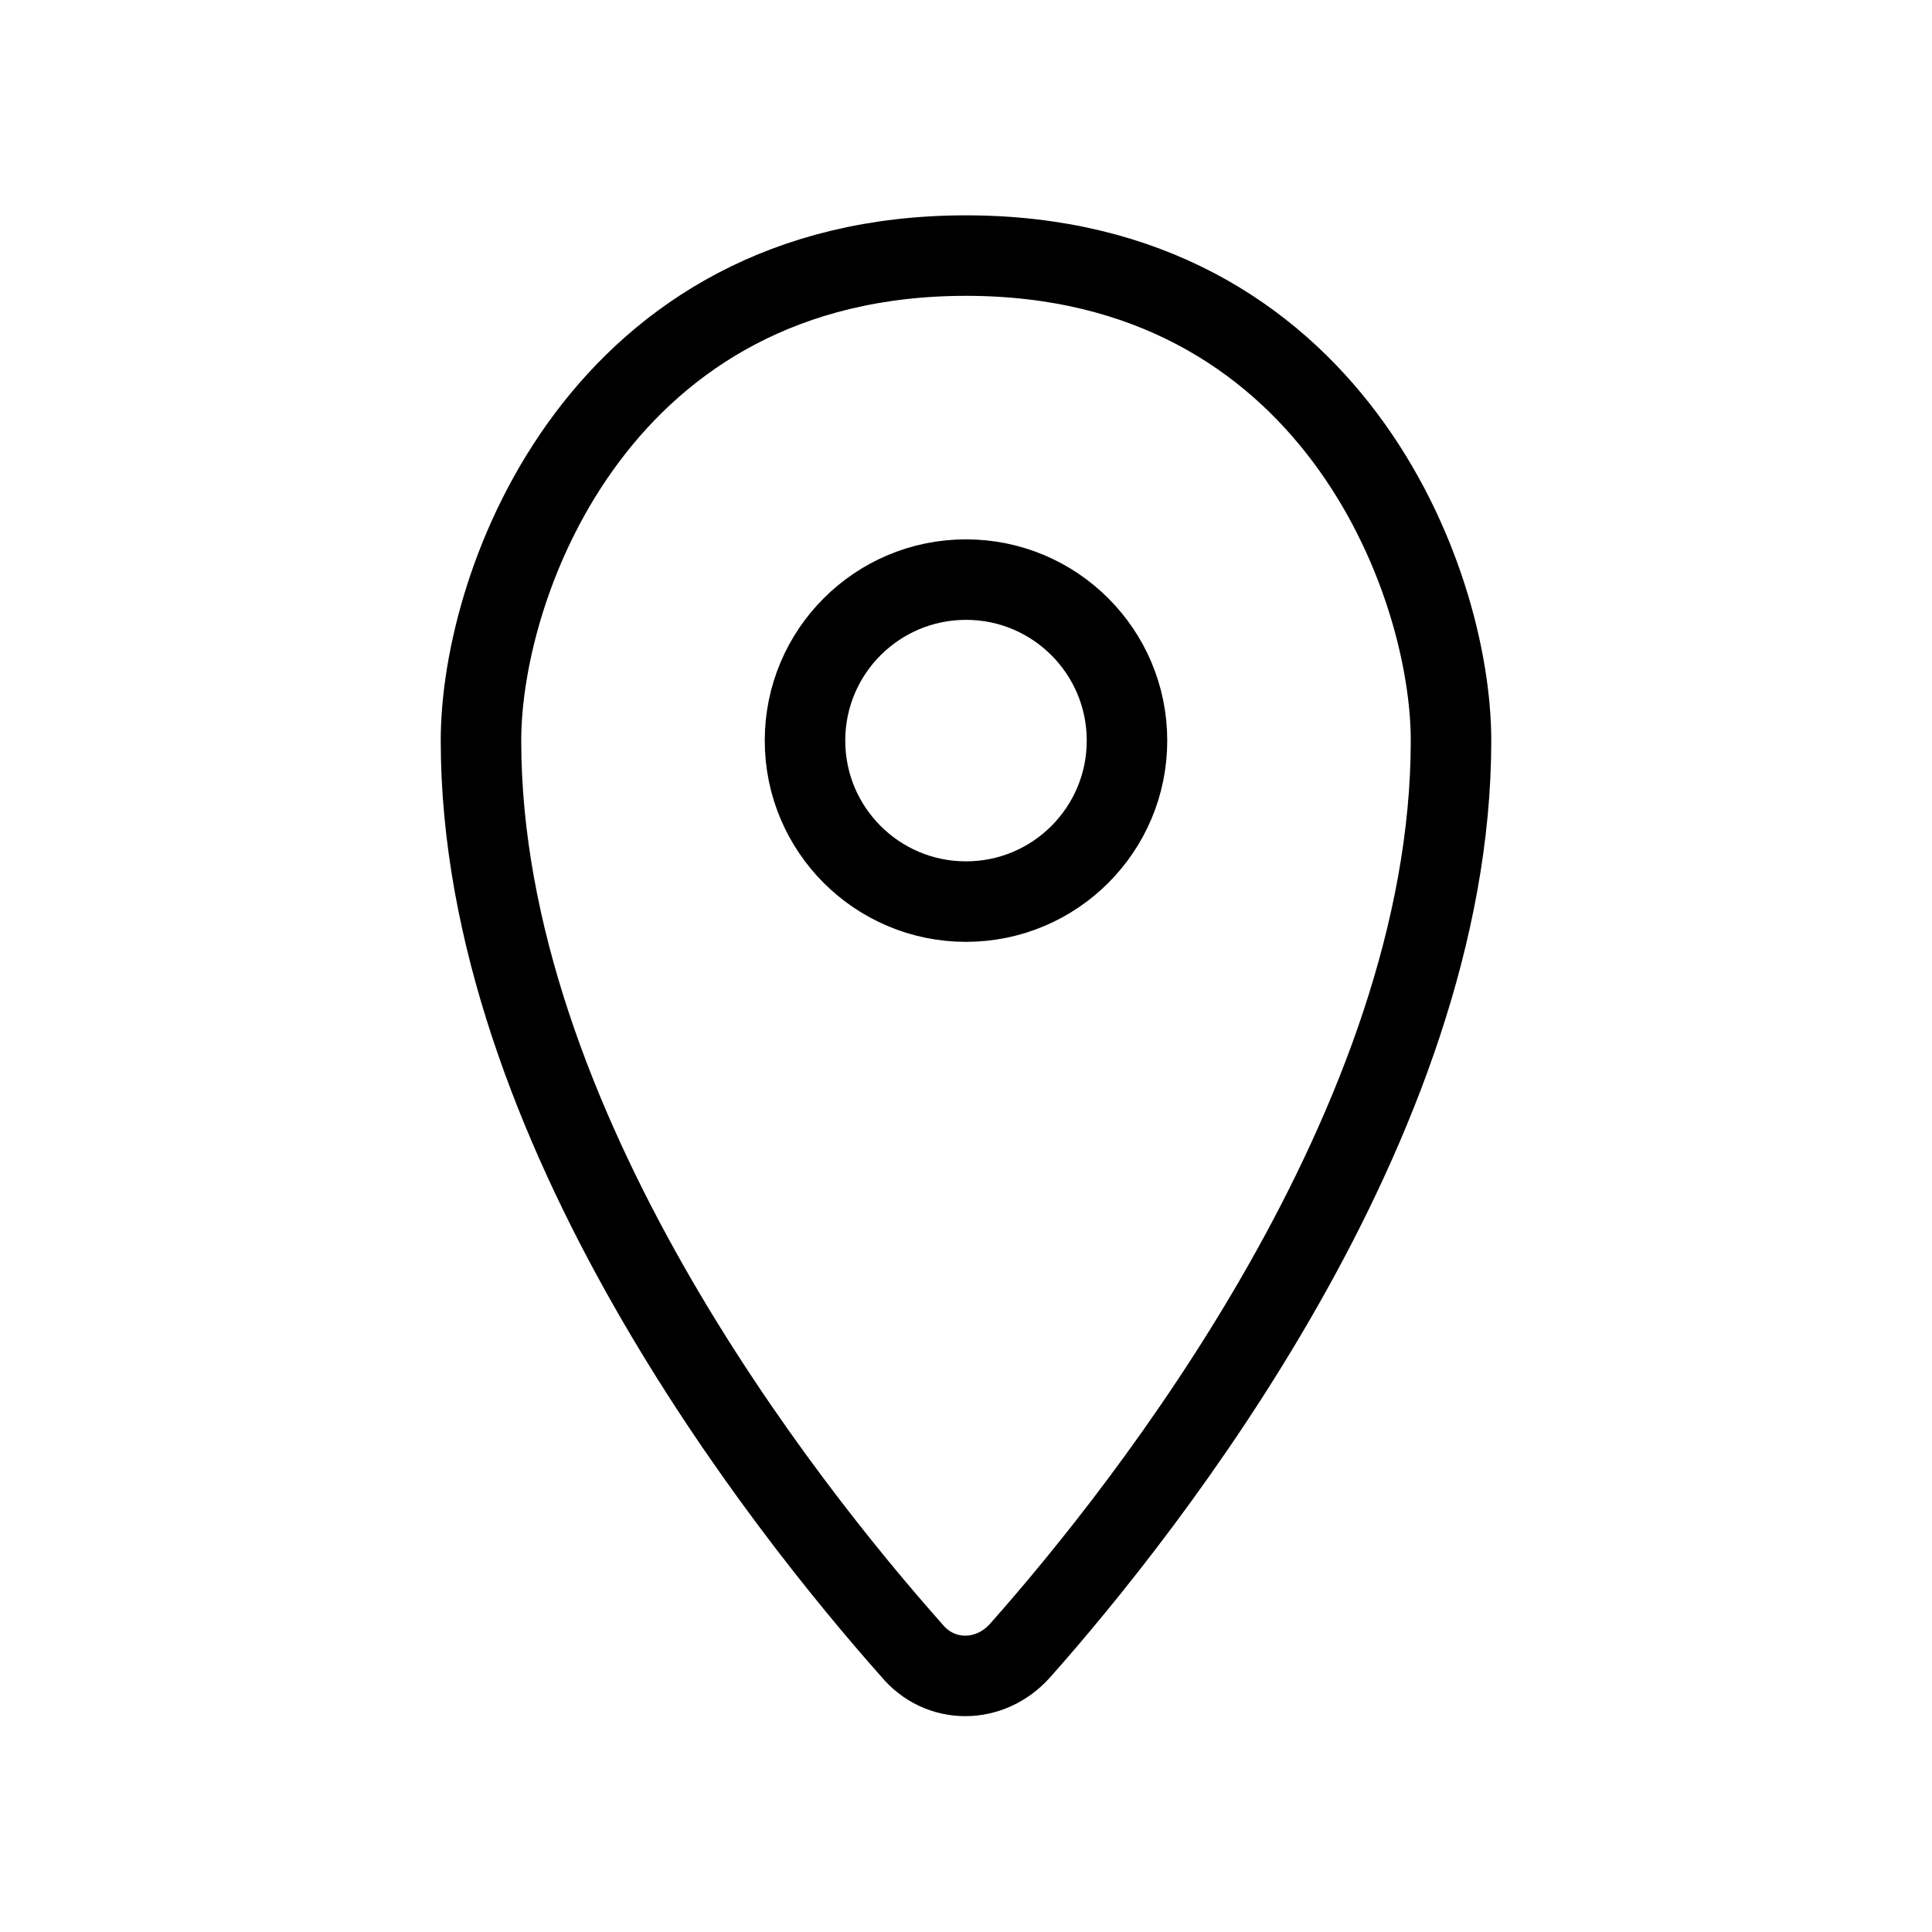 <?xml version="1.0" encoding="utf-8"?>
<!-- Generator: Adobe Illustrator 27.8.0, SVG Export Plug-In . SVG Version: 6.00 Build 0)  -->
<svg version="1.1" id="Livello_1" xmlns="http://www.w3.org/2000/svg" xmlns:xlink="http://www.w3.org/1999/xlink" x="0px" y="0px"
	 viewBox="0 0 96 96" style="enable-background:new 0 0 96 96;" xml:space="preserve">
<style type="text/css">
	.st0{fill:none;stroke:#000000;stroke-width:4;stroke-linejoin:round;stroke-miterlimit:133.333;}
</style>
<g>
	<path class="st0" d="M72.1,36.8c0,19-15.1,38.1-21.4,45.2c-1.5,1.7-4,1.7-5.4,0C39,74.9,23.9,55.9,23.9,36.8c0-8,6-24.1,24.1-24.1
		S72.1,28.8,72.1,36.8z"/>
	<circle class="st0" cx="48" cy="36.8" r="8"/>
</g>
</svg>

